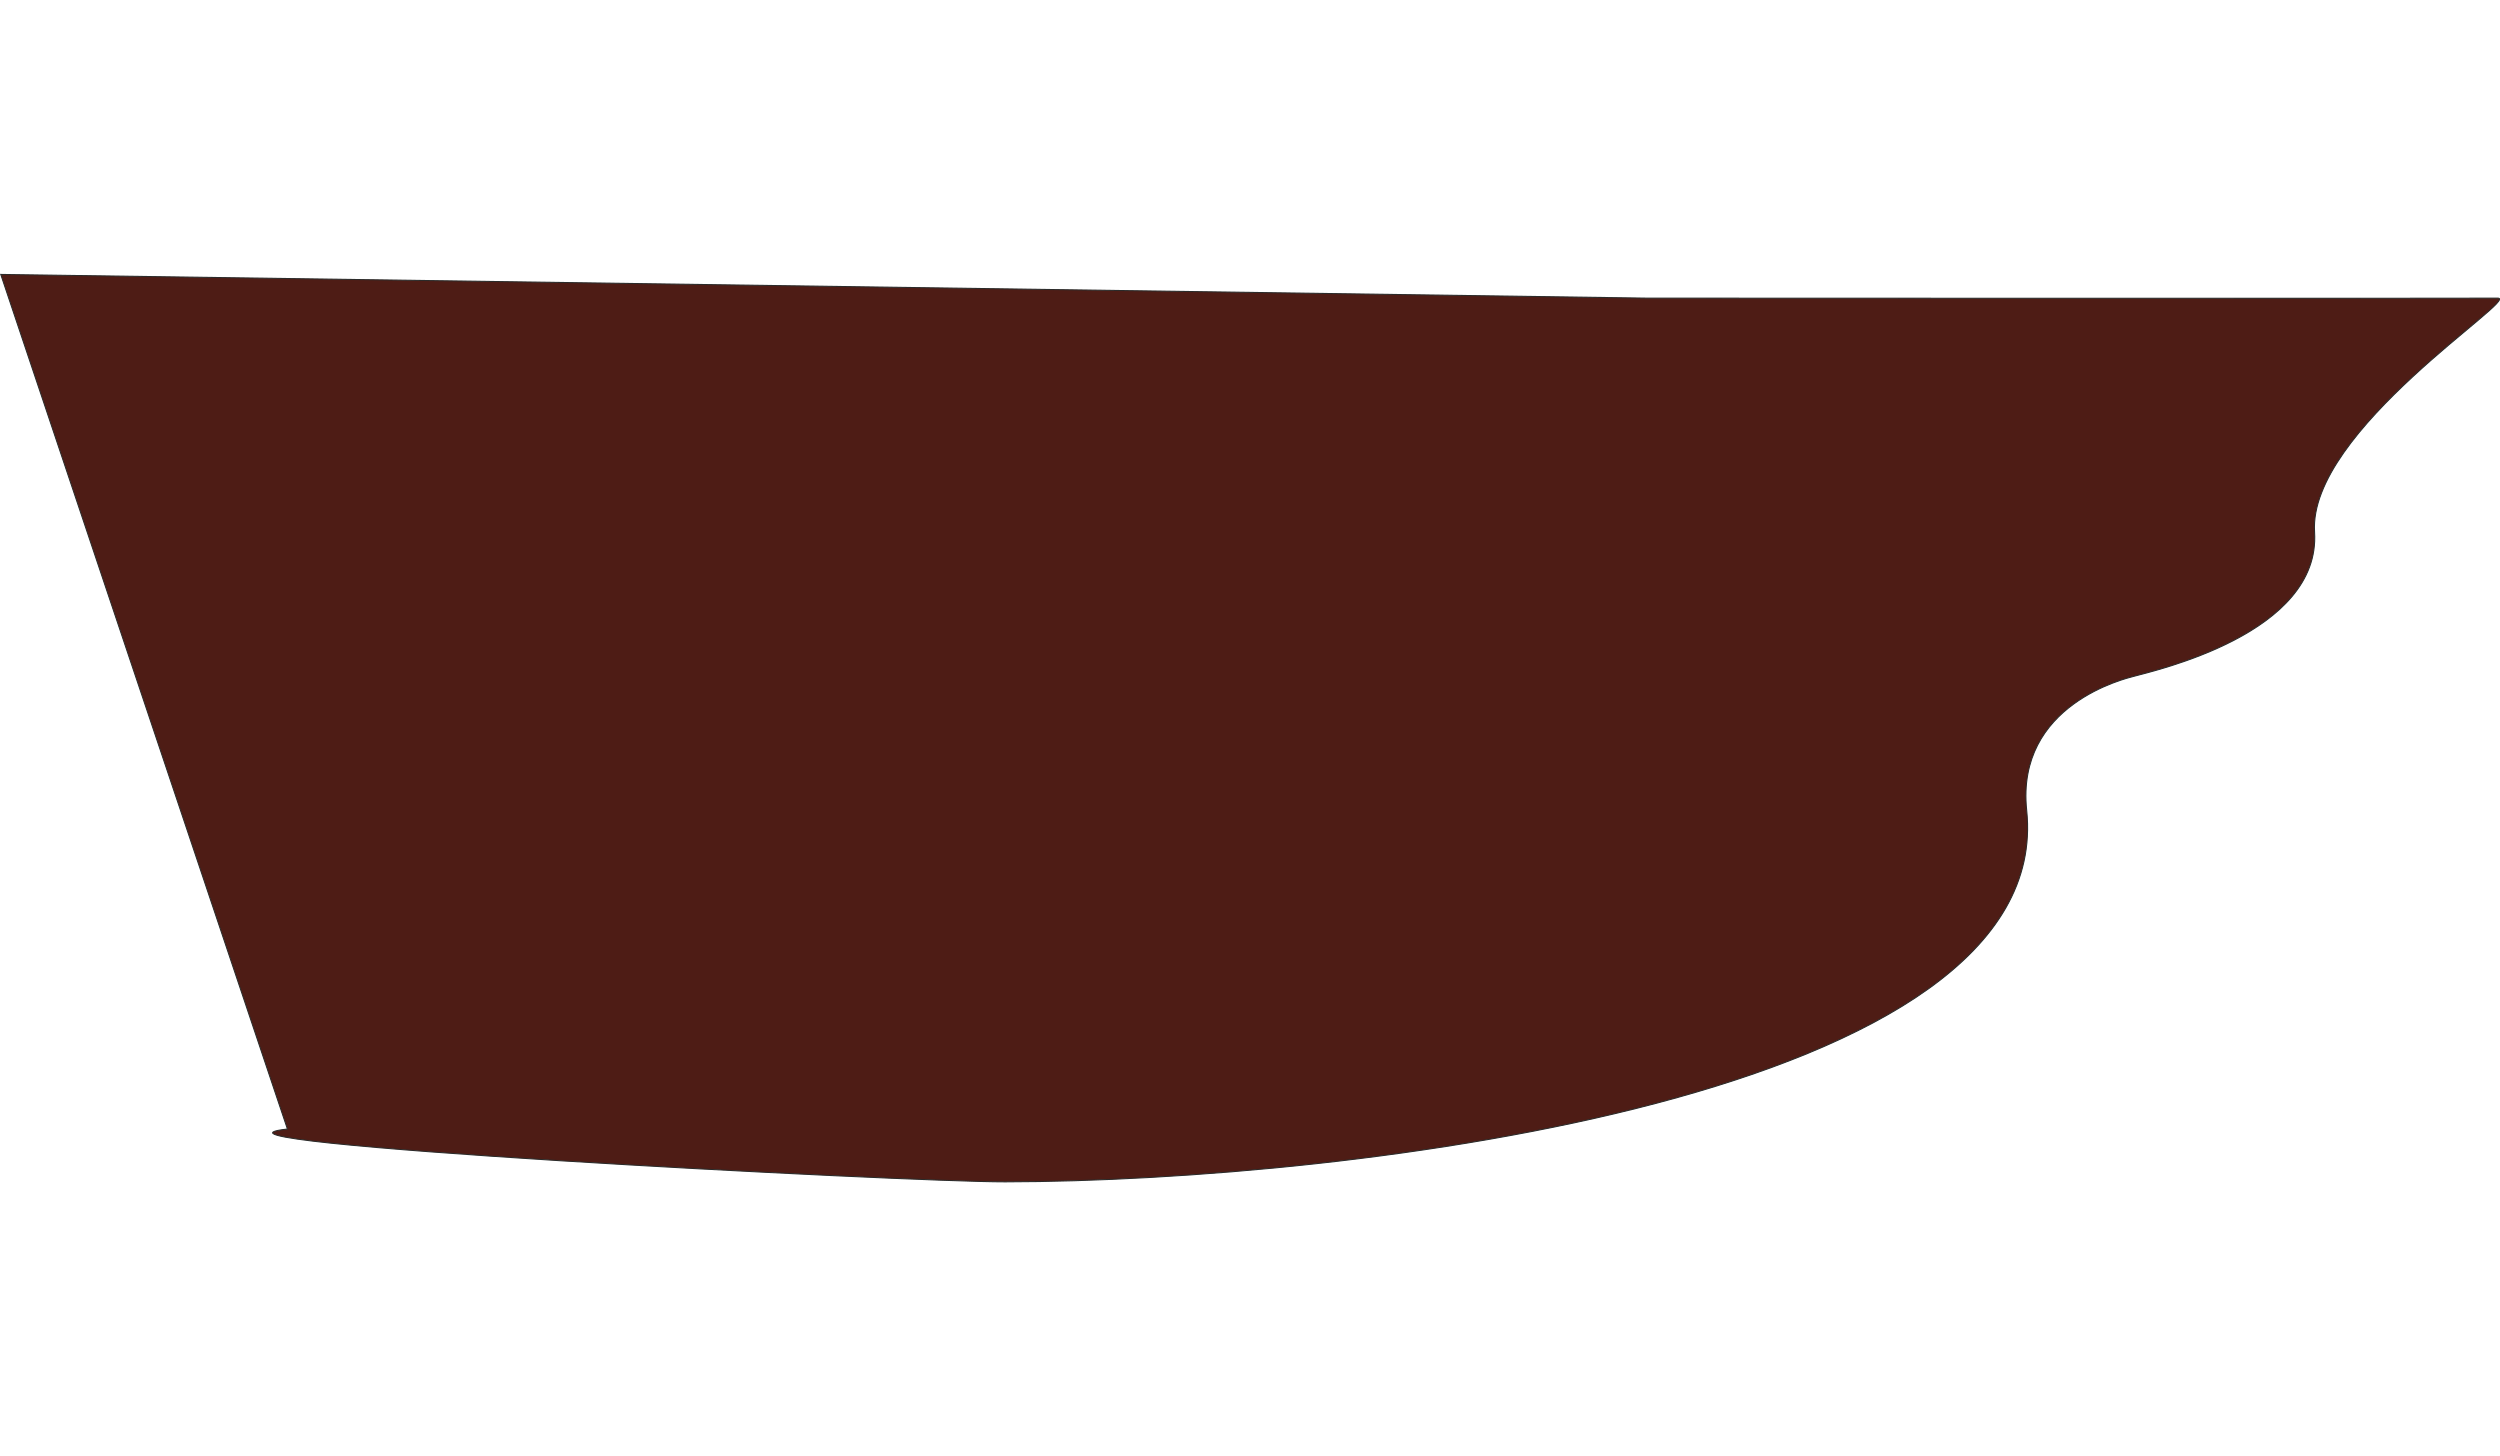 <?xml version="1.0" encoding="UTF-8"?> <!-- Creator: CorelDRAW --> <svg xmlns="http://www.w3.org/2000/svg" xmlns:xlink="http://www.w3.org/1999/xlink" xmlns:xodm="http://www.corel.com/coreldraw/odm/2003" xml:space="preserve" width="368.986mm" height="214.937mm" style="shape-rendering:geometricPrecision; text-rendering:geometricPrecision; image-rendering:optimizeQuality; fill-rule:evenodd; clip-rule:evenodd" viewBox="0 0 241.363 87.711"> <defs> <style type="text/css"> <![CDATA[ .str0 {stroke:#2B2B2A;stroke-width:0.104;stroke-miterlimit:22.926} .fil0 {fill:#4E1C15} ]]> </style> </defs> <g id="Слой_x0020_1">  <path class="fil0 str0" d="M27.749 82.561c-12.381,1.353 59.602,5.111 69.294,5.098 33.679,-0.045 101.501,-8.335 98.623,-35.865 -1.07,-10.233 9.603,-12.737 10.313,-12.932 2.095,-0.577 18.104,-4.162 17.48,-13.942 -0.624,-9.78 19.948,-22.616 17.688,-22.578 -2.261,0.038 -82.092,0 -82.092,0l-158.981 -2.289 27.676 82.508z"></path> </g> </svg> 
